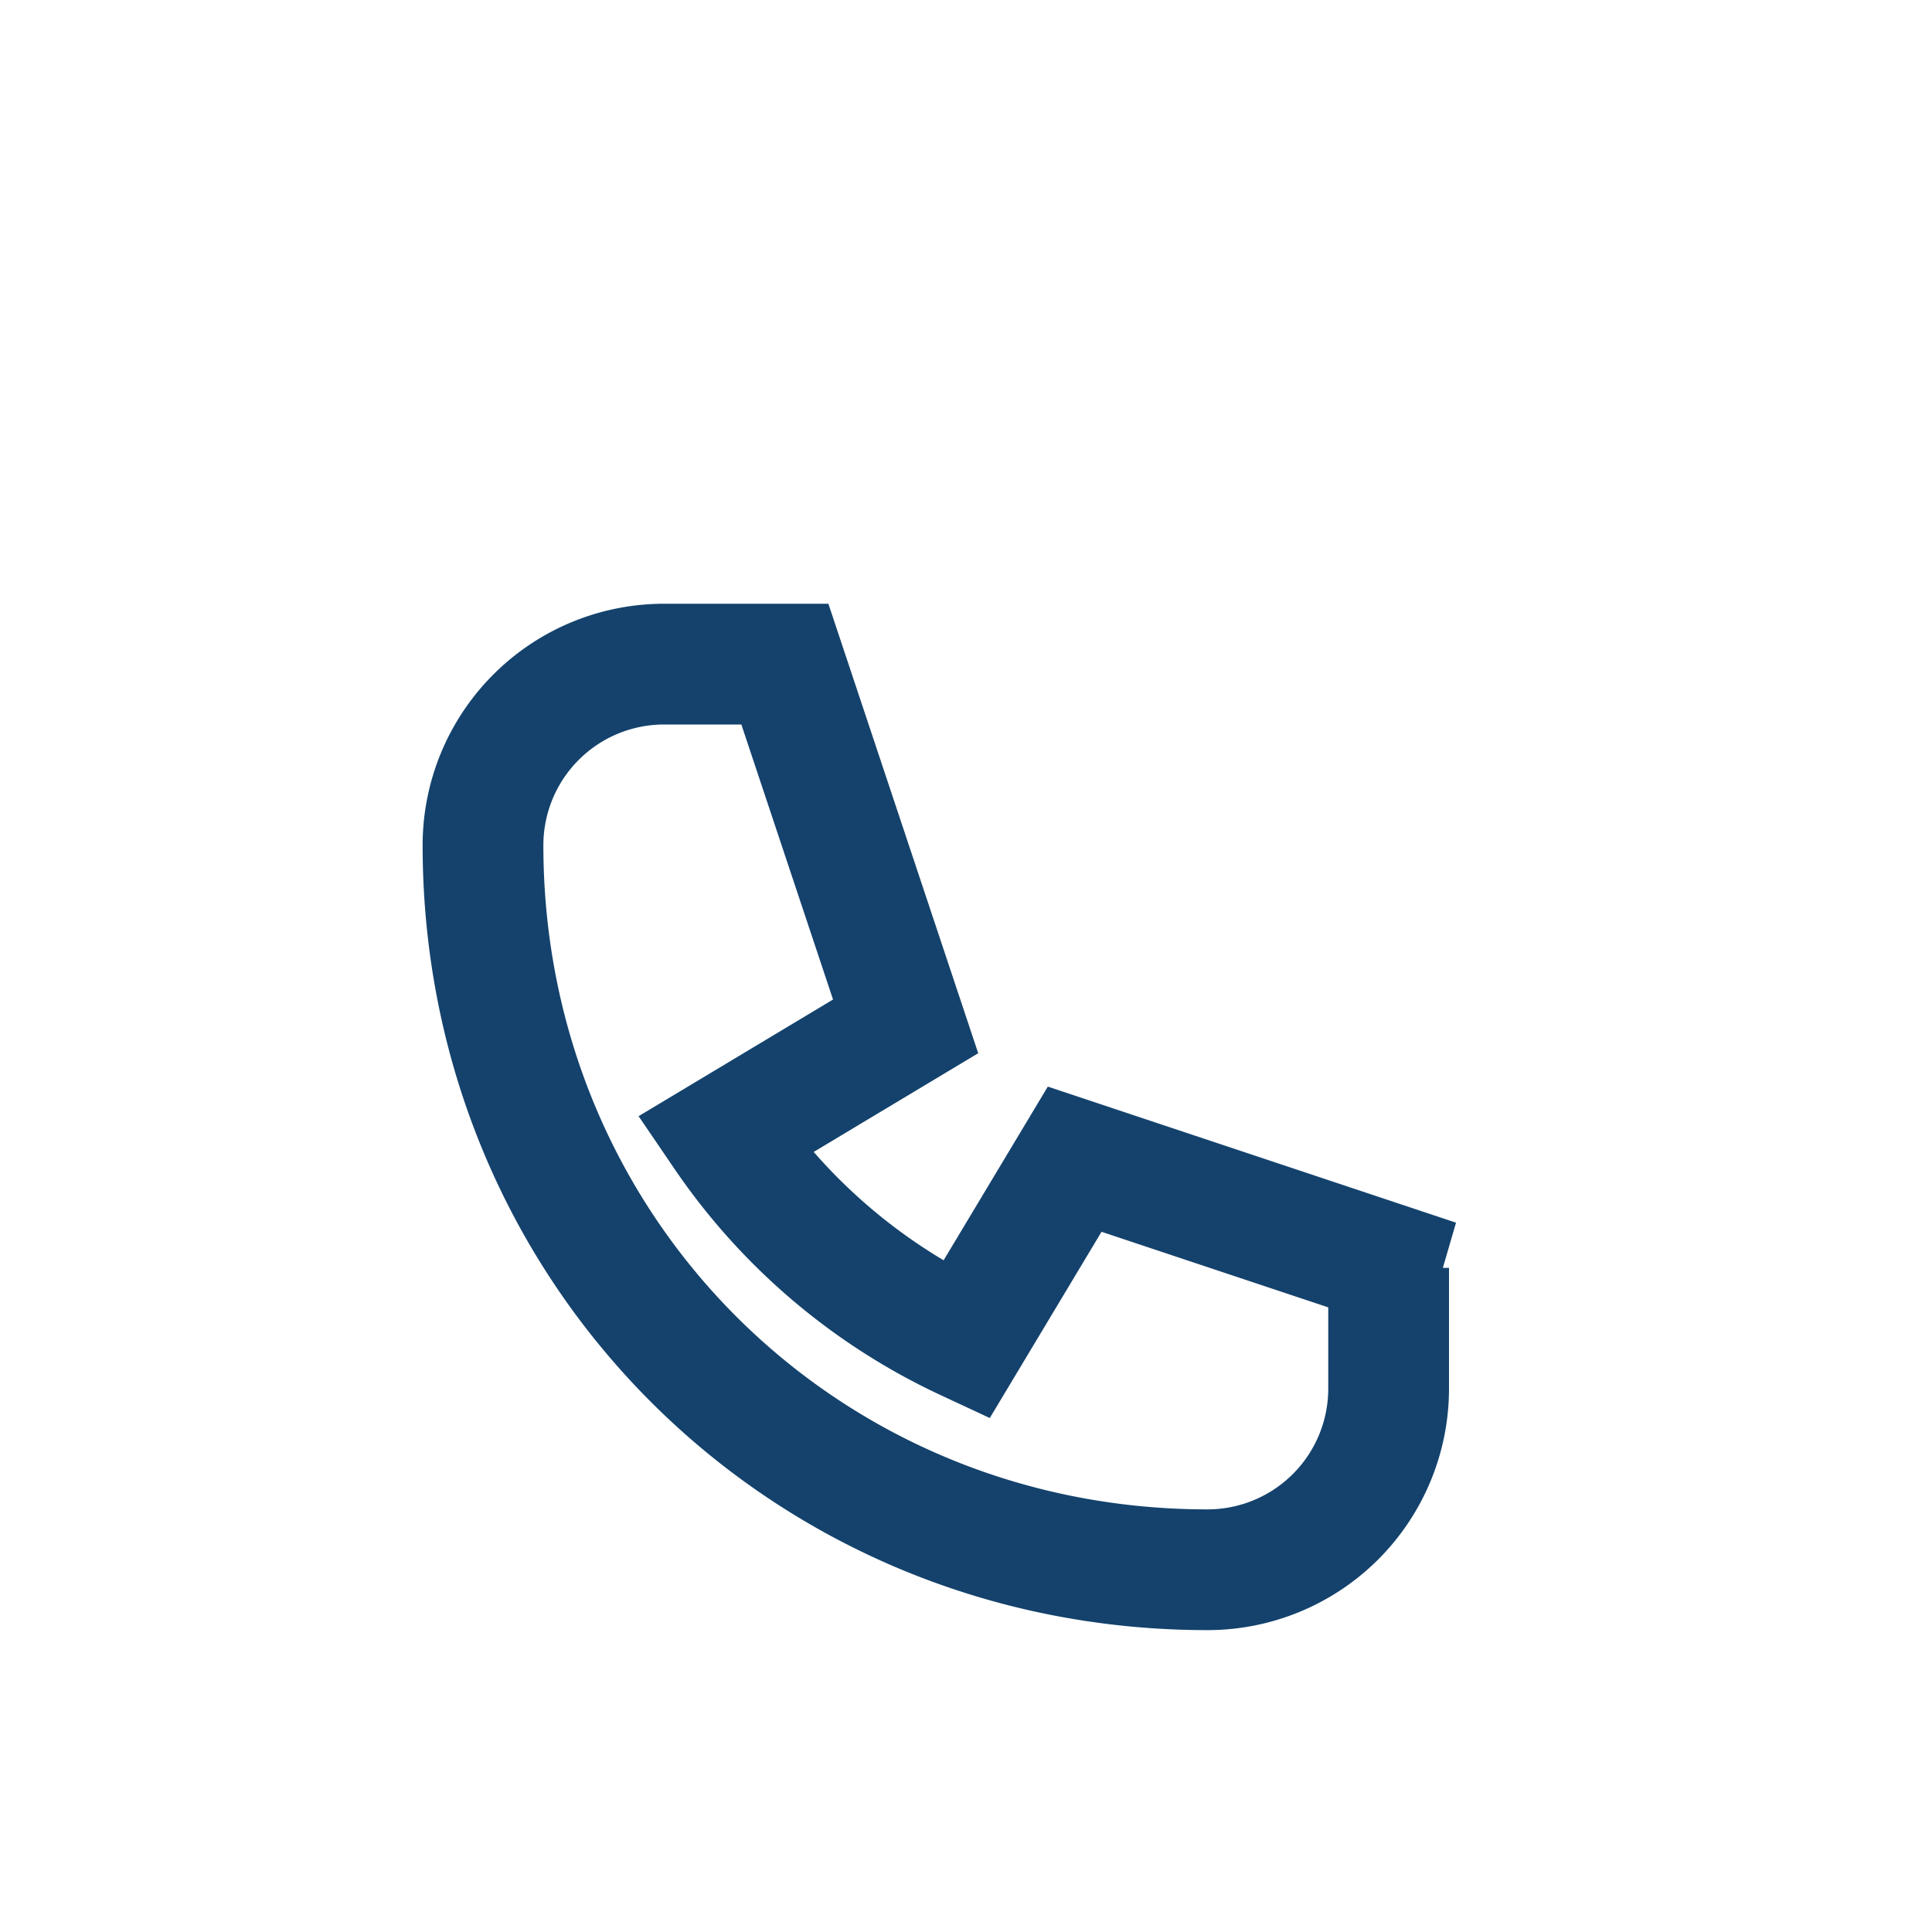 <?xml version="1.0" encoding="UTF-8"?>
<svg xmlns="http://www.w3.org/2000/svg" width="32" height="32" viewBox="0 0 32 32"><path d="M23 21v2a3 3 0 0 1-3 3c-6.7 0-12-5.3-12-12a3 3 0 0 1 3-3h2l2 6-3 1.8A9.9 9.9 0 0 0 16 22.2l1.8-3 6 2z" fill="none" stroke="#14426C" stroke-width="2"/></svg>